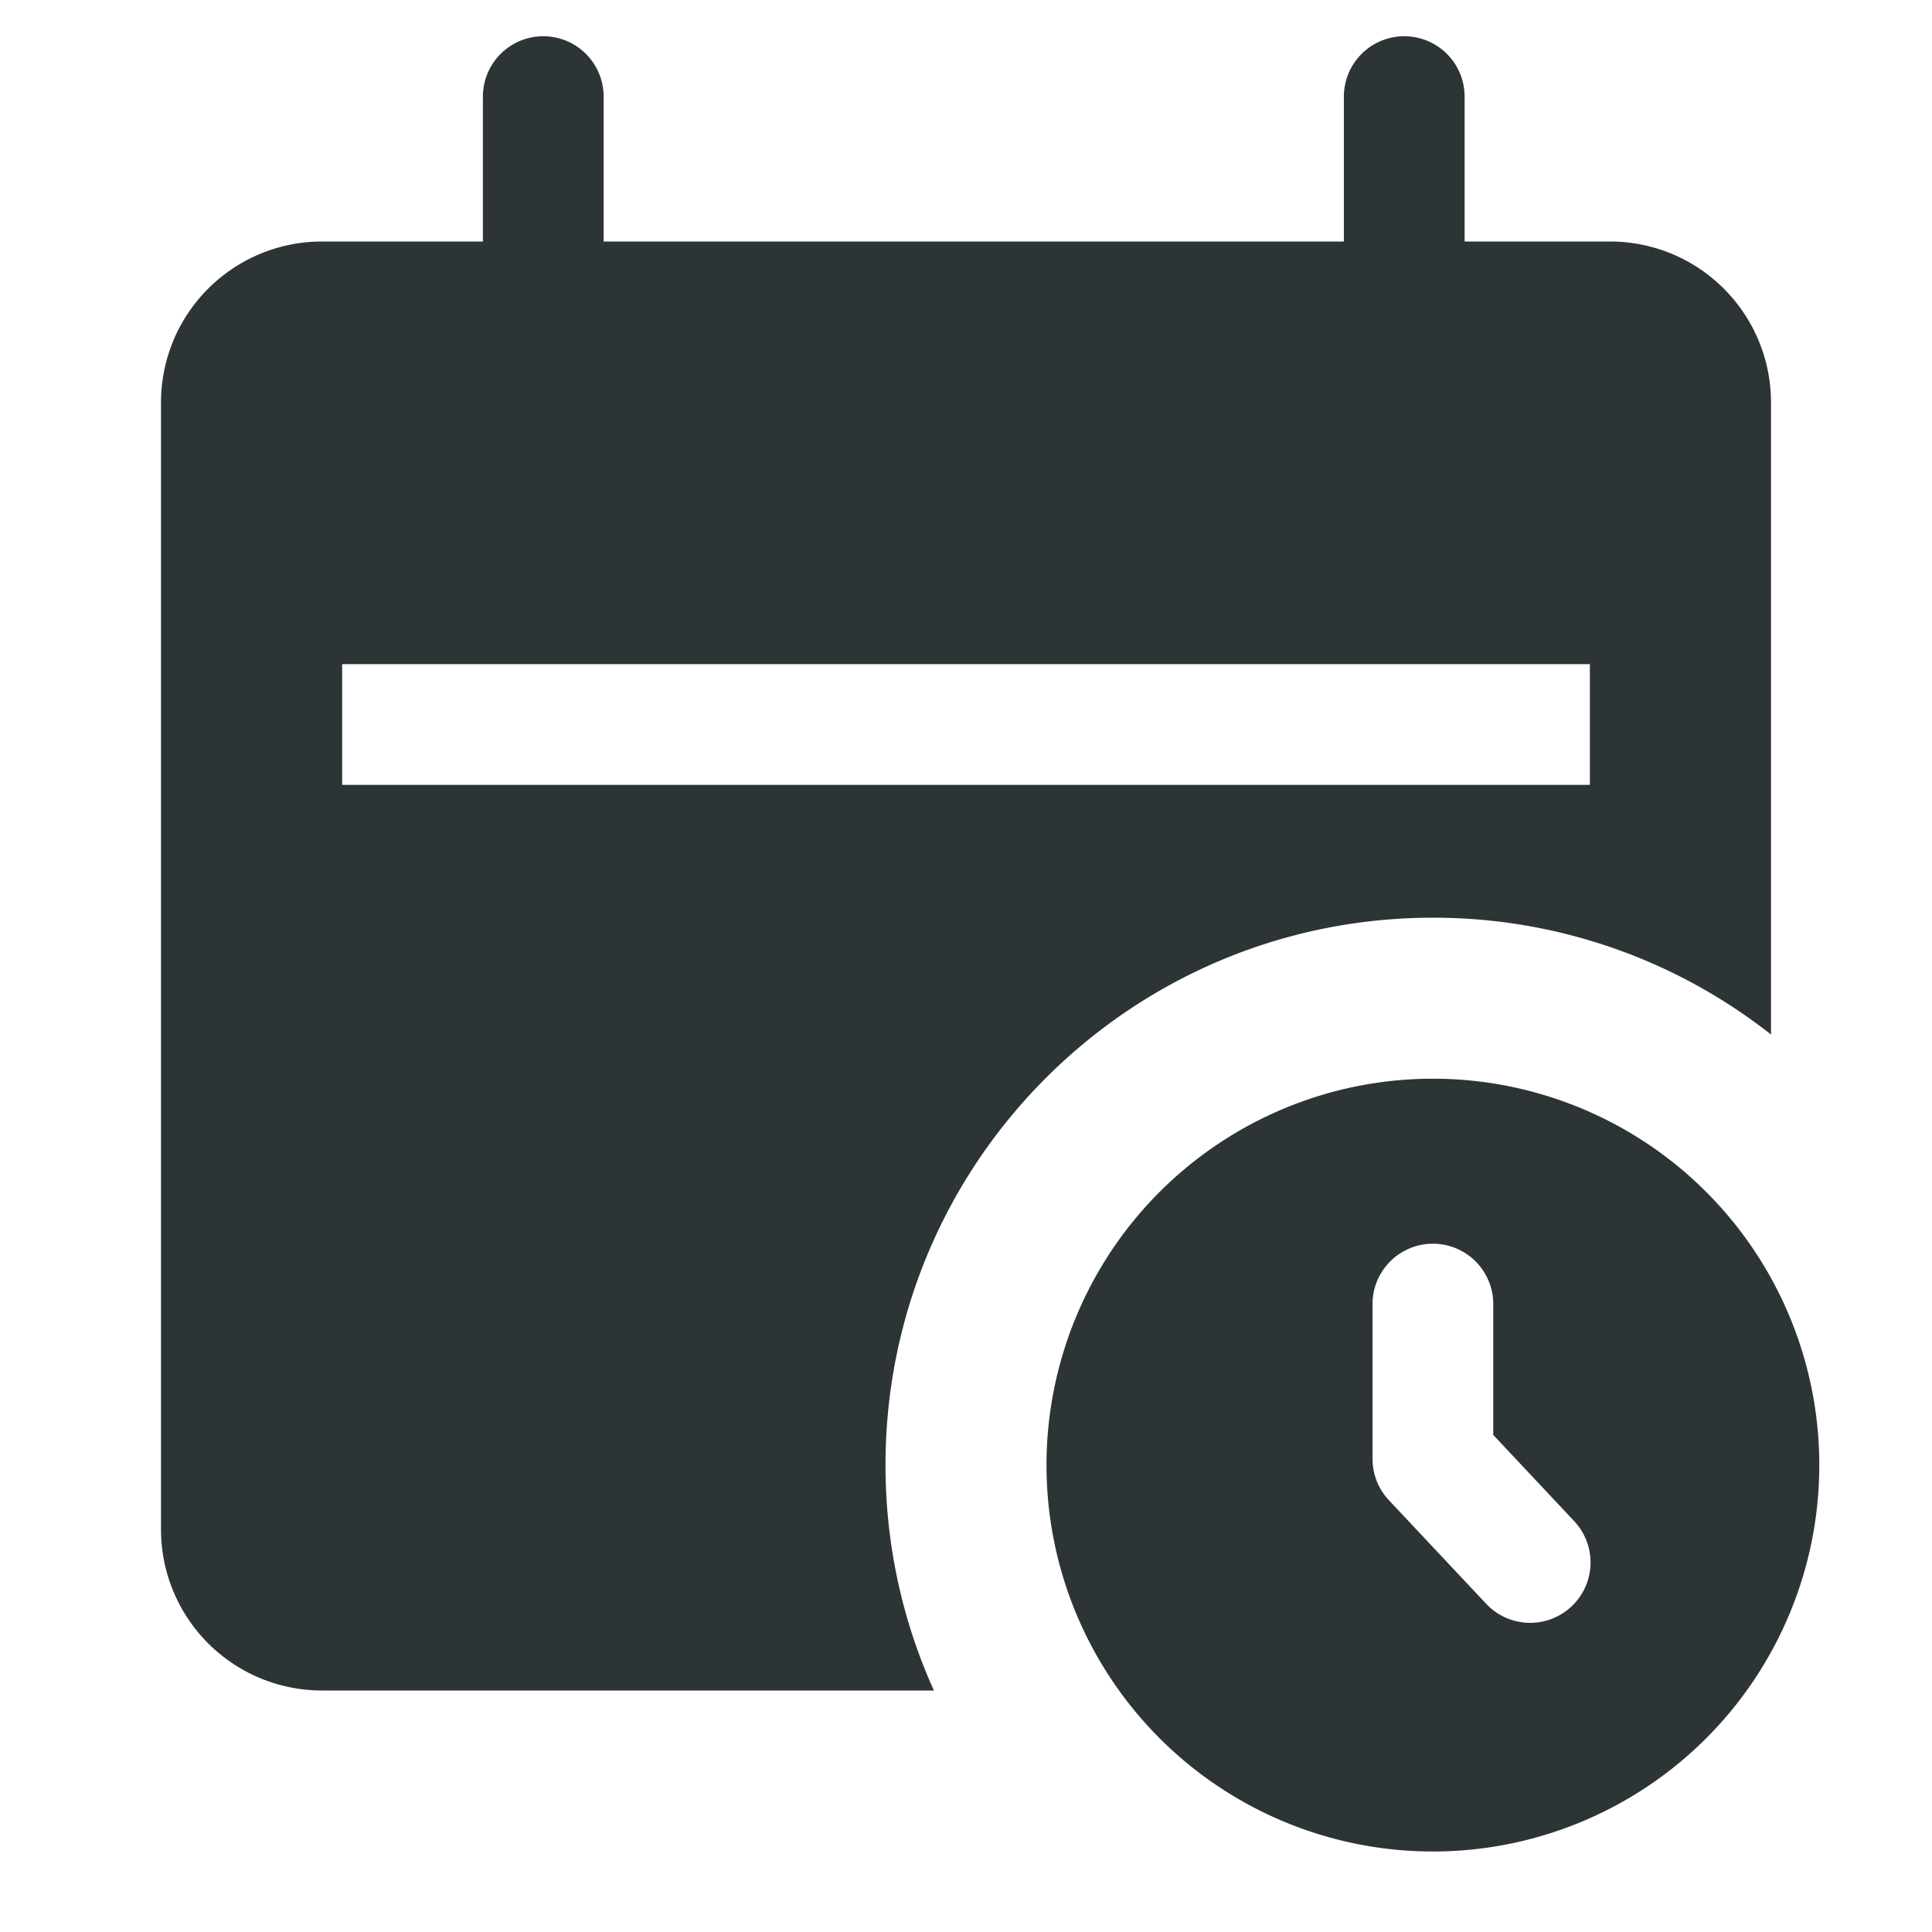 <svg width="36" height="36" fill="none" xmlns="http://www.w3.org/2000/svg"><path fill-rule="evenodd" clip-rule="evenodd" d="M33.9 27.3a7.2 7.2 0 1 1-14.4 0 7.2 7.2 0 0 1 14.4 0Zm-6.075-3a1.125 1.125 0 0 0-2.25 0v2.884c0 .286.109.561.305.77l1.8 1.917a1.125 1.125 0 1 0 1.64-1.54l-1.495-1.593V24.3Z" fill="#2D3436"/><path d="M26.166 1.8v6.821M10.123 1.8v6.821" stroke="#2D3436" stroke-width="2.25" stroke-linecap="round" stroke-linejoin="round"/><path fill-rule="evenodd" clip-rule="evenodd" d="M3 7.5a3 3 0 0 1 3-3h24a3 3 0 0 1 3 3v11.777a10.156 10.156 0 0 0-6.3-2.177c-5.633 0-10.2 4.566-10.2 10.2 0 1.497.323 2.92.902 4.2H6a3 3 0 0 1-3-3v-21Zm3.375 4.875h23.25v2.25H6.375v-2.25Z" fill="#2D3436"/></svg>